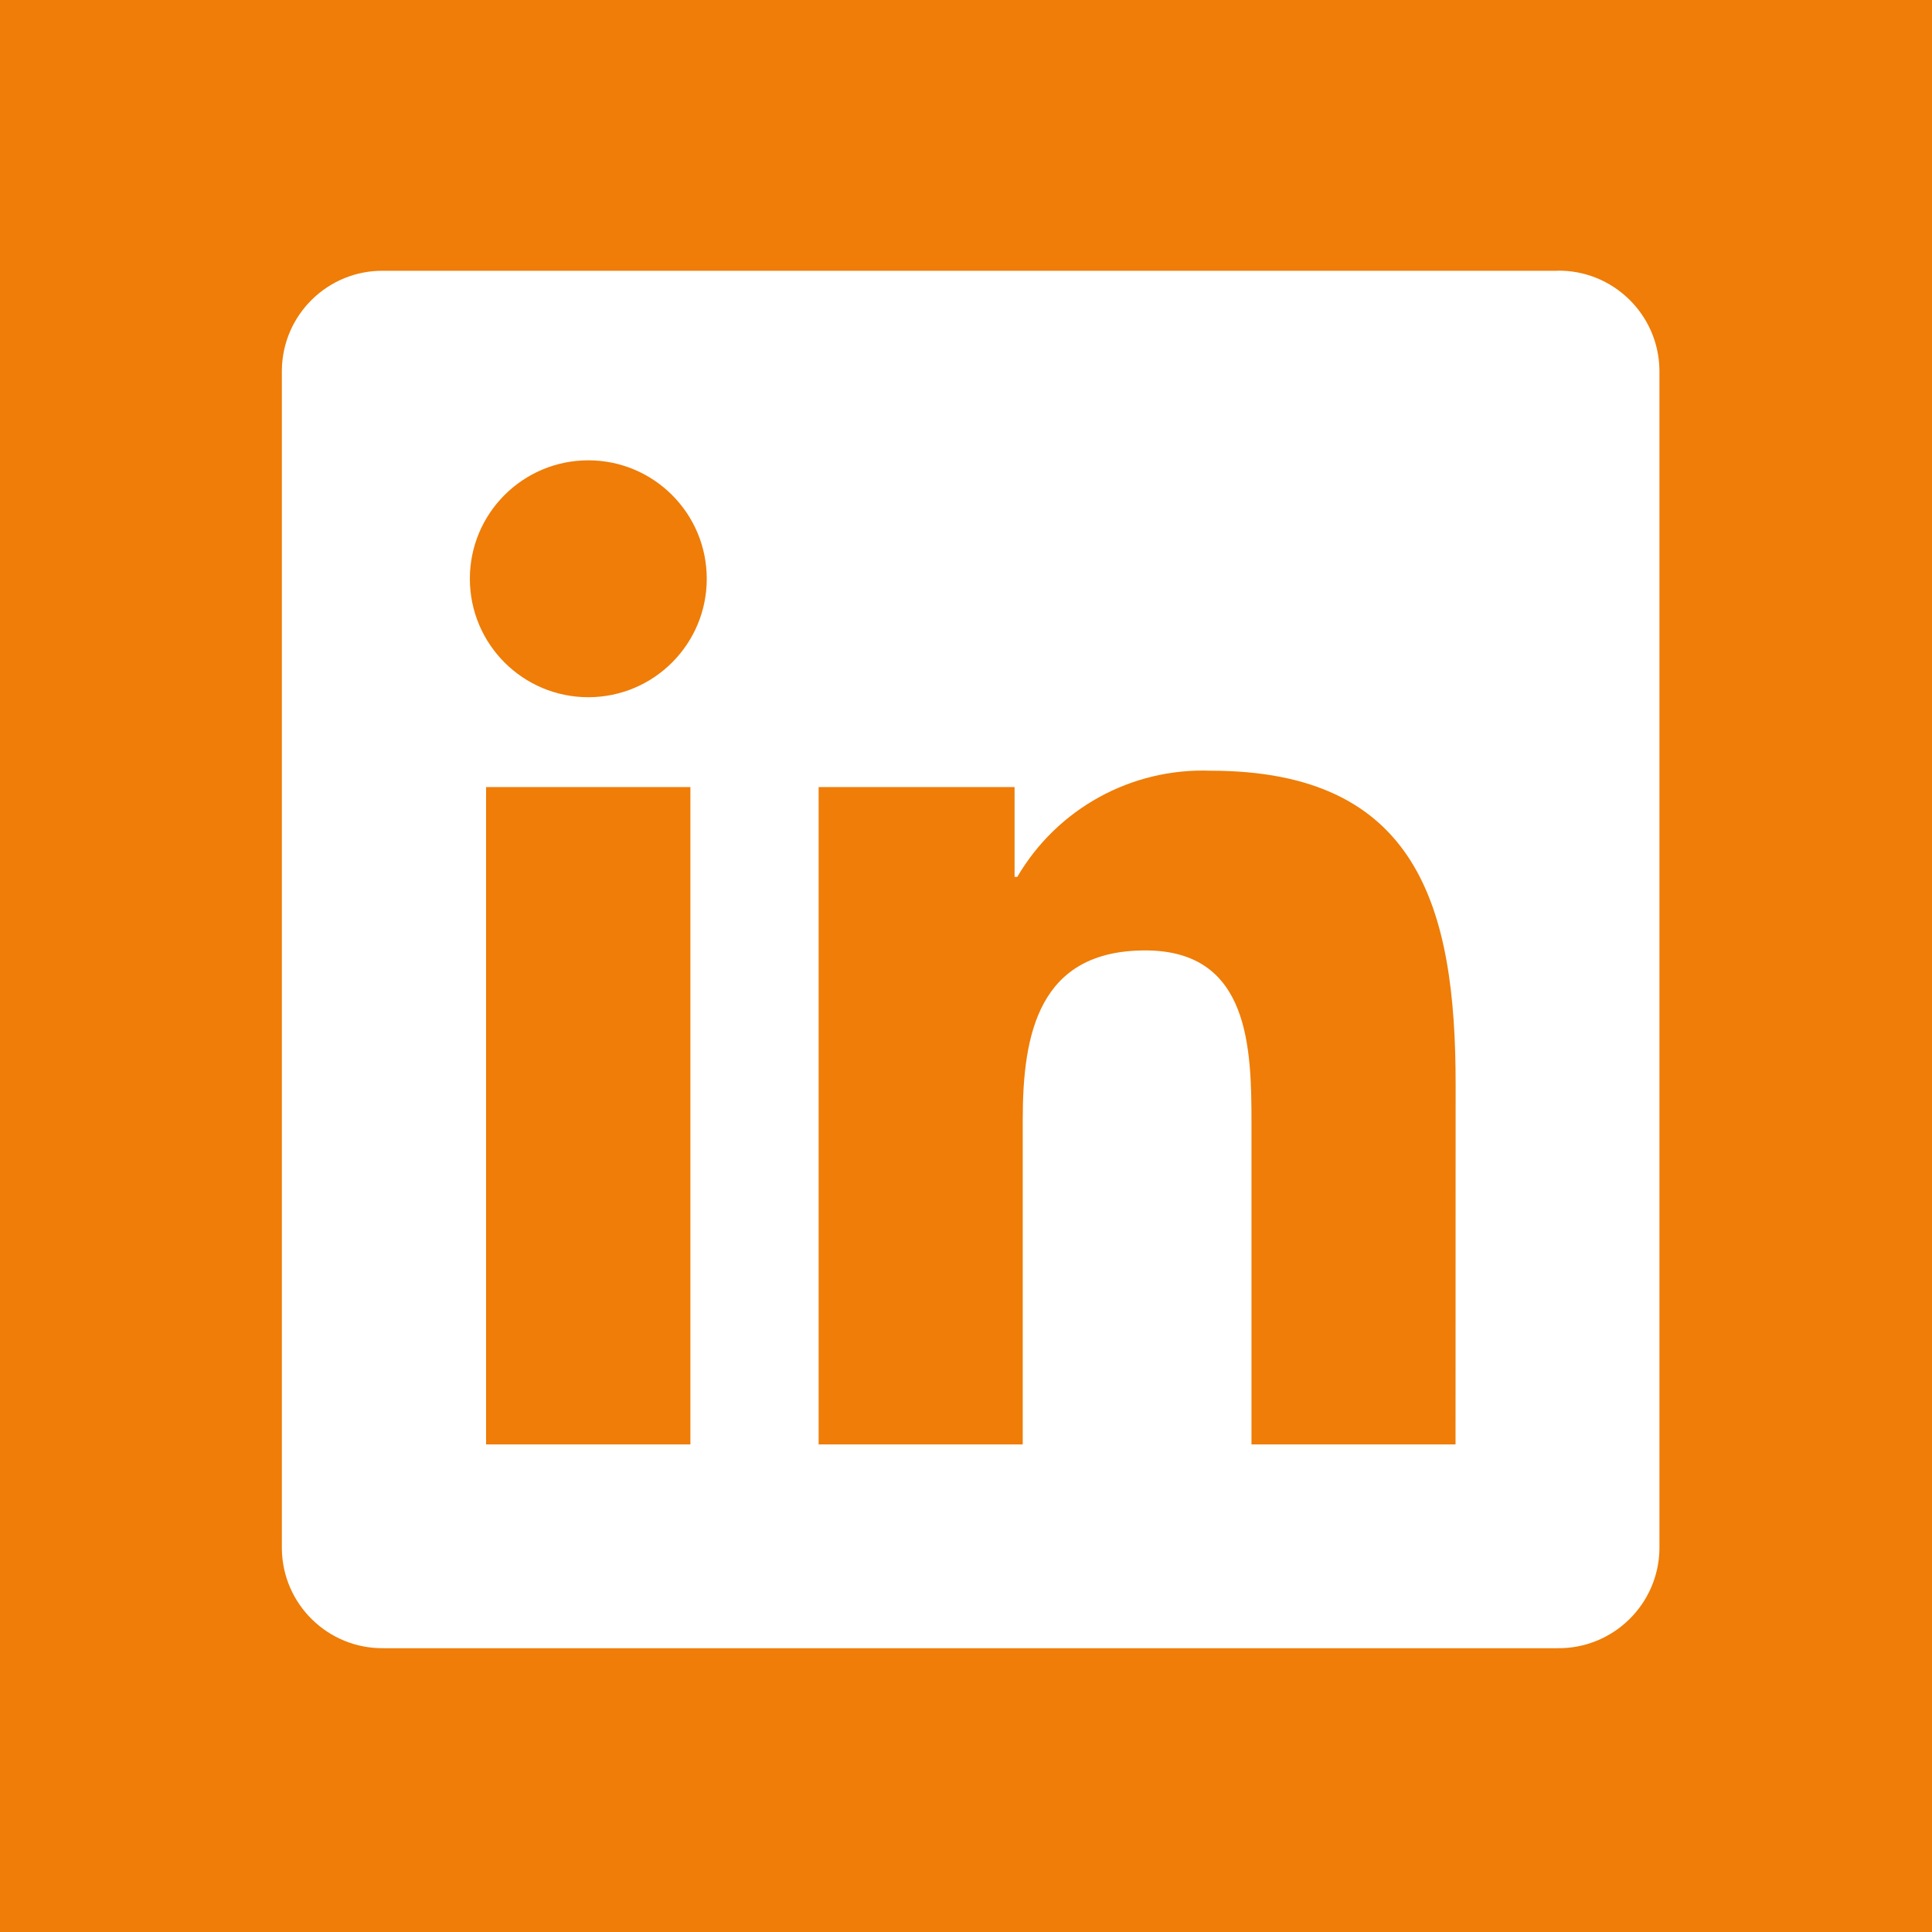 <?xml version="1.0" encoding="UTF-8"?>
<svg id="Ebene_1" data-name="Ebene 1" xmlns="http://www.w3.org/2000/svg" viewBox="0 0 65 65">
  <defs>
    <style>
      .cls-1 {
        fill: #ef7d07;
      }

      .cls-1, .cls-2 {
        stroke-width: 0px;
      }

      .cls-2 {
        fill: #fff;
      }
    </style>
  </defs>
  <rect class="cls-1" x="-10.226" y="-8.677" width="88.452" height="84"/>
  <path id="Path_2520" data-name="Path 2520" class="cls-2" d="M48.972,48.596h-6.867v-10.754c0-2.564-.046-5.866-3.572-5.866-3.577,0-4.124,2.794-4.124,5.679v10.94h-6.867v-22.115h6.592v3.022h.092c1.344-2.298,3.844-3.671,6.504-3.572,6.96,0,8.243,4.578,8.243,10.534l-.003,12.132ZM19.794,23.457c-2.201 0-3.985-1.783-3.986-3.984s1.784-3.985,3.984-3.986c2.201-0,3.985,1.783,3.986,3.984s-1.783,3.985-3.984,3.986h0M23.228,48.596h-6.874v-22.116h6.874v22.116ZM52.396,9.11H12.903c-1.867-.021-3.397,1.474-3.42,3.341v39.657c.022,1.867,1.553,3.364,3.42,3.344h39.493c1.871.023,3.408-1.473,3.434-3.344V12.447c-.027-1.87-1.563-3.365-3.434-3.341"/>
</svg>